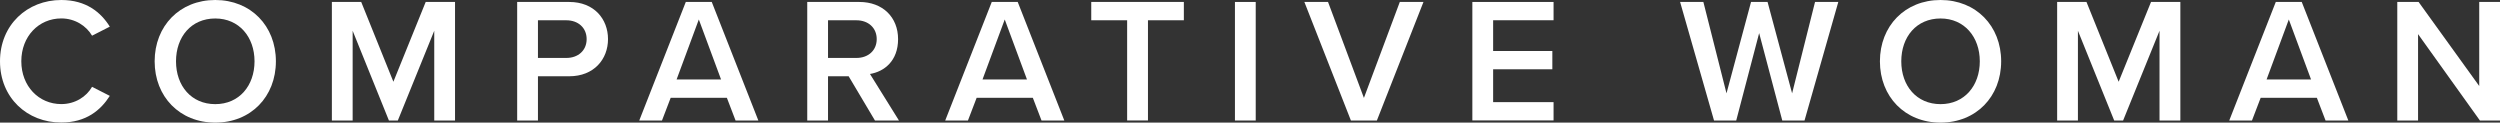 <?xml version="1.0" encoding="UTF-8"?><svg id="a" xmlns="http://www.w3.org/2000/svg" width="511.34" height="25.08" viewBox="0 0 511.34 25.08"><rect x="0" y="0" width="511.34" height="25.08" fill="#333333" stroke="none"/><path d="M0,12.54C0,5.09,5.56,0,12.54,0c5.09,0,8.11,2.54,9.92,5.45l-3.63,1.85c-1.16-2-3.49-3.53-6.29-3.53-4.62,0-8.18,3.67-8.18,8.76s3.56,8.76,8.18,8.76c2.8,0,5.13-1.49,6.29-3.53l3.63,1.85c-1.85,2.91-4.83,5.45-9.92,5.45C5.56,25.08,0,19.99,0,12.54Z" fill="#fff"/><path d="M44.03,0c7.27,0,12.4,5.31,12.4,12.54s-5.12,12.54-12.4,12.54-12.4-5.31-12.4-12.54S36.76,0,44.03,0ZM44.03,3.78c-4.91,0-8.03,3.74-8.03,8.76s3.13,8.76,8.03,8.76,8.03-3.78,8.03-8.76-3.16-8.76-8.03-8.76Z" fill="#fff"/><path d="M88.82,24.65V6.29l-7.45,18.36h-1.82l-7.42-18.36v18.36h-4.25V.4h6l6.58,16.32L87.07.4h6v24.25h-4.25Z" fill="#fff"/><path d="M105.78,24.65V.4h10.65c5.09,0,7.93,3.49,7.93,7.6s-2.87,7.6-7.93,7.6h-6.4v9.05h-4.25ZM115.85,4.14h-5.82v7.71h5.82c2.4,0,4.14-1.53,4.14-3.85s-1.74-3.85-4.14-3.85Z" fill="#fff"/><path d="M150.45,24.65l-1.78-4.65h-11.49l-1.78,4.65h-4.65L140.27.4h5.31l9.53,24.25h-4.65ZM142.93,4l-4.54,12.25h9.09l-4.54-12.25Z" fill="#fff"/><path d="M178.96,24.65l-5.38-9.05h-4.22v9.05h-4.25V.4h10.65c4.8,0,7.93,3.13,7.93,7.6s-2.84,6.65-5.75,7.13l5.93,9.52h-4.91ZM175.18,4.14h-5.82v7.71h5.82c2.4,0,4.14-1.53,4.14-3.85s-1.74-3.85-4.14-3.85Z" fill="#fff"/><path d="M213.03,24.65l-1.78-4.65h-11.49l-1.78,4.65h-4.65L202.85.4h5.31l9.53,24.25h-4.65ZM205.5,4l-4.54,12.25h9.09l-4.54-12.25Z" fill="#fff"/><path d="M230.54,24.65V4.14h-7.34V.4h18.94v3.74h-7.34v20.5h-4.25Z" fill="#fff"/><path d="M252.59,24.65V.4h4.25v24.25h-4.25Z" fill="#fff"/><path d="M276.31,24.65L266.79.4h4.84l7.34,19.63,7.34-19.63h4.84l-9.53,24.25h-5.31Z" fill="#fff"/><path d="M301.15,24.65V.4h16.61v3.74h-12.36v6.29h12.11v3.74h-12.11v6.72h12.36v3.74h-16.61Z" fill="#fff"/><path d="M364.54,24.65l-4.73-17.88-4.69,17.88h-4.54l-6.94-24.25h4.76l4.73,18.69,5.02-18.69h3.38l5.02,18.69,4.69-18.69h4.76l-6.91,24.25h-4.54Z" fill="#fff"/><path d="M396.91,0c7.27,0,12.4,5.31,12.4,12.54s-5.12,12.54-12.4,12.54-12.4-5.31-12.4-12.54,5.13-12.54,12.4-12.54ZM396.91,3.78c-4.91,0-8.03,3.74-8.03,8.76s3.13,8.76,8.03,8.76,8.03-3.78,8.03-8.76-3.16-8.76-8.03-8.76Z" fill="#fff"/><path d="M441.7,24.65V6.29l-7.45,18.36h-1.82l-7.42-18.36v18.36h-4.25V.4h6l6.58,16.32,6.62-16.32h6v24.25h-4.25Z" fill="#fff"/><path d="M475.66,24.65l-1.78-4.65h-11.49l-1.78,4.65h-4.65L465.48.4h5.31l9.53,24.25h-4.65ZM468.14,4l-4.54,12.25h9.09l-4.54-12.25Z" fill="#fff"/><path d="M507.23,24.65l-12.65-17.67v17.67h-4.25V.4h4.36l12.4,17.19V.4h4.25v24.25h-4.11Z" fill="#fff"/></svg>